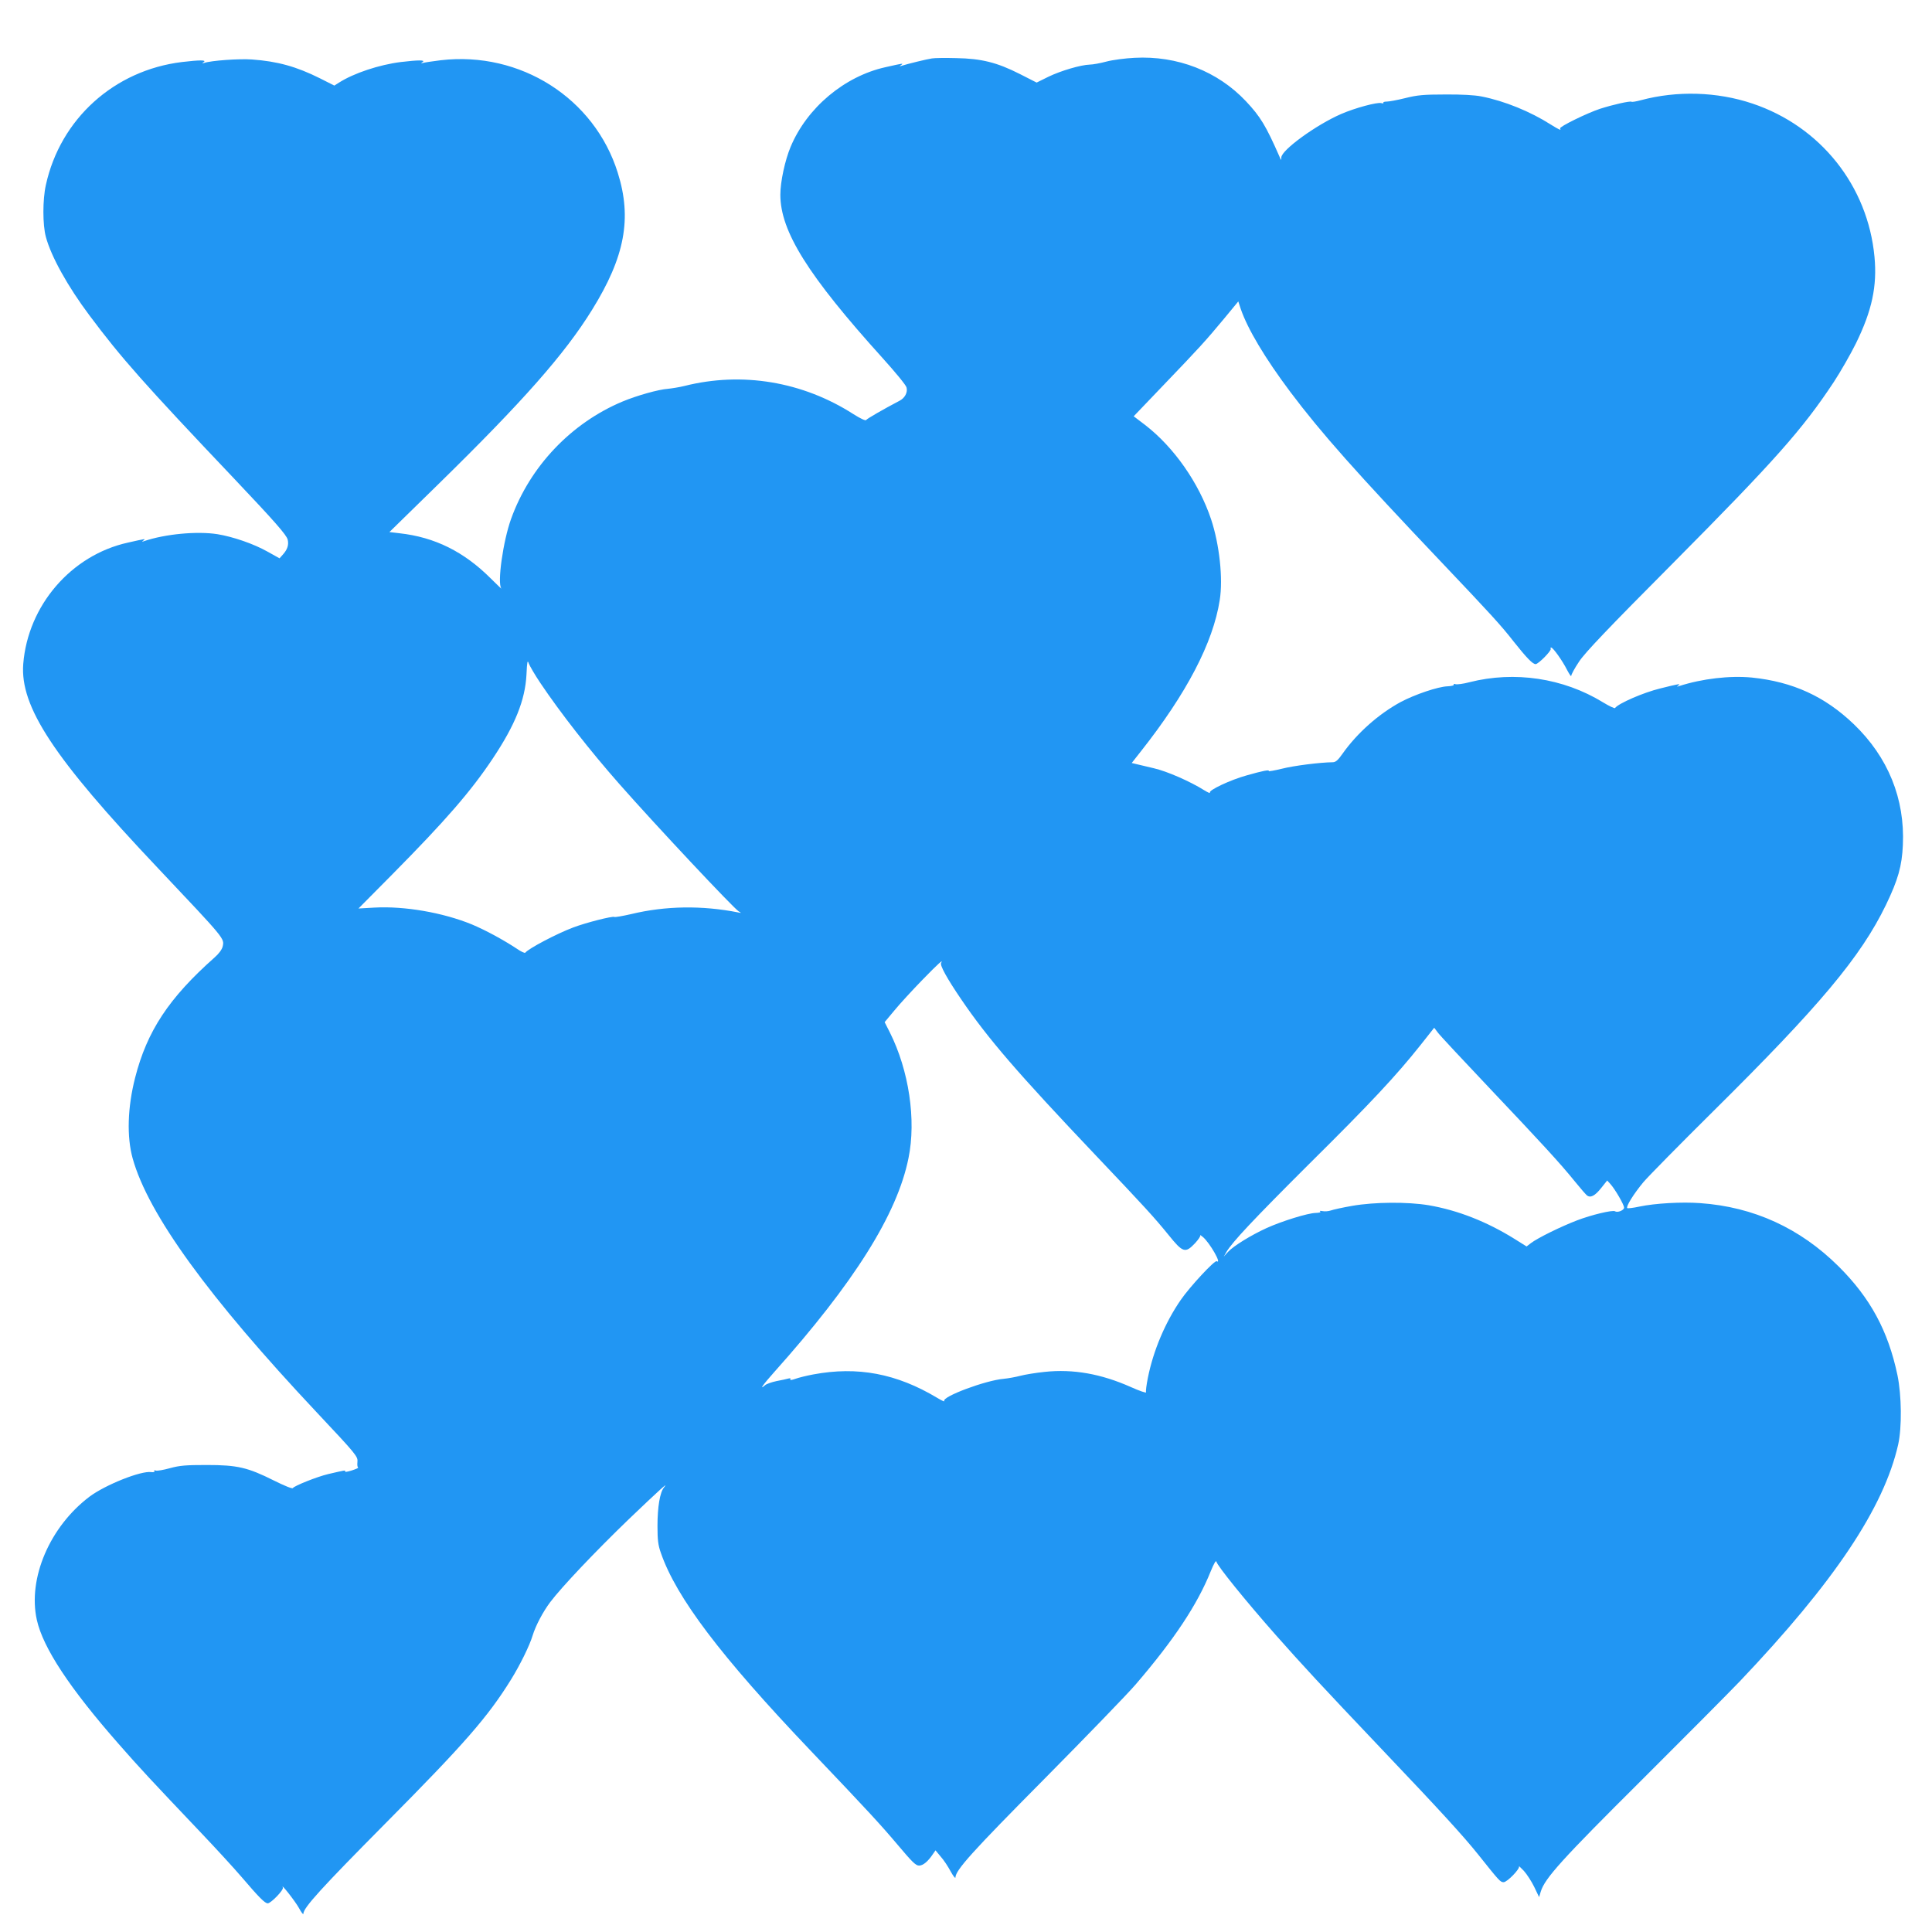 <?xml version="1.0" standalone="no"?>
<!DOCTYPE svg PUBLIC "-//W3C//DTD SVG 20010904//EN"
 "http://www.w3.org/TR/2001/REC-SVG-20010904/DTD/svg10.dtd">
<svg version="1.0" xmlns="http://www.w3.org/2000/svg"
 width="1280pt" height="1280pt" viewBox="0 0 1280 1280"
 preserveAspectRatio="xMidYMid meet">
<g transform="translate(0,1280) scale(0.1,-0.1)"
fill="#2196f3" stroke="none">
<path d="M6175 12413 c-31 -4 -169 -38 -202 -49 -15 -5 -16 -4 -3 5 17 13 17
13 -103 -14 -272 -60 -521 -269 -629 -528 -37 -88 -68 -231 -68 -317 0 -243
183 -535 678 -1083 83 -92 155 -179 158 -194 9 -32 -11 -70 -46 -88 -107 -56
-216 -119 -222 -128 -3 -6 -38 10 -85 40 -336 215 -736 282 -1118 186 -32 -8
-82 -16 -110 -19 -61 -4 -204 -44 -300 -84 -340 -142 -614 -430 -739 -778 -53
-147 -92 -424 -65 -460 7 -9 -24 20 -69 65 -178 178 -371 274 -605 300 l-67 8
322 315 c563 551 840 865 1021 1158 217 350 265 605 170 907 -154 494 -645
807 -1172 746 -56 -7 -110 -15 -119 -18 -15 -4 -15 -3 -2 6 20 14 -27 14 -145
0 -143 -18 -312 -74 -410 -137 l-30 -19 -95 48 c-156 78 -282 113 -452 125
-83 6 -269 -7 -316 -23 -15 -4 -15 -3 -2 6 20 14 -27 14 -145 0 -449 -55 -805
-377 -901 -814 -22 -98 -22 -264 0 -345 35 -130 145 -328 289 -520 209 -280
361 -452 961 -1084 268 -283 344 -370 352 -401 8 -34 -1 -64 -30 -97 l-24 -27
-79 44 c-92 52 -229 99 -333 116 -136 21 -346 1 -485 -46 -16 -6 -17 -5 -5 4
17 13 17 13 -103 -14 -375 -83 -662 -416 -693 -804 -22 -283 202 -623 890
-1350 452 -479 443 -467 431 -523 -5 -19 -25 -47 -54 -72 -302 -268 -447 -487
-526 -797 -50 -196 -56 -390 -16 -534 103 -369 501 -918 1221 -1684 264 -281
272 -291 268 -328 -2 -18 0 -34 5 -36 5 -1 -14 -10 -42 -19 -28 -9 -48 -12
-45 -7 6 10 0 9 -111 -17 -76 -18 -225 -78 -235 -93 -3 -6 -57 16 -125 50
-174 87 -242 103 -445 103 -138 0 -178 -3 -244 -21 -43 -12 -85 -19 -94 -16
-9 4 -13 2 -9 -3 3 -6 -5 -9 -21 -7 -68 10 -303 -84 -408 -162 -264 -199 -411
-542 -350 -817 41 -185 217 -452 542 -822 141 -161 210 -235 549 -592 99 -104
218 -234 265 -289 117 -137 155 -175 174 -175 21 0 107 89 100 104 -18 37 81
-89 106 -134 16 -30 30 -48 30 -39 0 40 121 172 544 599 524 528 679 706 832
953 60 97 123 225 143 292 20 65 68 156 116 220 77 102 300 337 520 549 204
195 271 256 234 211 -27 -32 -43 -130 -43 -255 0 -93 4 -127 23 -180 102 -294
394 -681 992 -1309 379 -398 462 -488 576 -623 96 -114 120 -138 142 -138 27
0 60 28 93 78 l16 23 34 -41 c20 -22 49 -66 66 -98 17 -31 32 -50 32 -41 1 49
110 170 590 654 278 281 550 562 604 625 256 298 409 530 497 749 21 51 35 76
38 65 4 -26 196 -263 393 -486 178 -201 295 -328 713 -768 374 -393 531 -565
627 -685 142 -178 148 -185 170 -185 23 0 109 88 102 105 -3 5 11 -8 32 -30
20 -22 51 -70 69 -107 l32 -67 11 37 c27 88 141 214 667 737 287 286 579 580
649 653 628 660 957 1152 1052 1572 25 112 23 325 -5 460 -62 293 -179 510
-390 720 -255 253 -562 394 -917 419 -122 9 -299 -1 -403 -23 -41 -9 -77 -13
-80 -10 -10 10 43 95 107 172 36 42 244 253 462 469 704 697 978 1023 1145
1368 80 166 106 257 112 397 14 306 -98 582 -325 800 -192 184 -404 281 -675
309 -146 14 -330 -7 -484 -57 -15 -5 -16 -4 -3 5 17 13 4 11 -120 -20 -112
-27 -279 -100 -300 -130 -3 -4 -39 13 -80 38 -263 161 -586 209 -885 133 -41
-11 -83 -16 -92 -13 -9 4 -14 2 -11 -3 3 -5 -16 -10 -42 -11 -62 -2 -216 -54
-310 -104 -147 -80 -288 -205 -385 -342 -30 -43 -46 -57 -65 -57 -85 -1 -259
-23 -337 -43 -50 -12 -89 -19 -87 -15 6 10 -41 1 -146 -29 -109 -30 -254 -99
-244 -114 4 -7 -13 0 -37 15 -94 59 -247 126 -334 146 -49 12 -103 24 -118 28
l-29 7 59 75 c305 386 480 722 524 1004 23 142 -2 369 -57 535 -81 242 -247
479 -438 626 l-75 57 198 207 c237 247 278 292 401 440 l94 114 16 -49 c46
-134 161 -327 329 -551 202 -269 436 -533 1004 -1131 317 -334 392 -415 475
-522 86 -108 126 -150 146 -150 18 0 107 90 100 102 -3 4 -2 8 3 8 13 -1 75
-88 105 -148 16 -30 28 -48 28 -39 0 8 23 51 52 94 39 59 188 216 623 653 672
677 857 885 1065 1200 45 69 111 184 146 255 107 218 141 380 123 573 -44 471
-358 865 -809 1016 -235 79 -501 86 -739 22 -30 -8 -58 -13 -62 -10 -10 6
-122 -19 -209 -47 -85 -28 -271 -119 -264 -130 10 -16 -6 -9 -62 26 -135 86
-306 156 -459 186 -44 9 -133 14 -240 13 -143 0 -185 -4 -265 -24 -52 -13
-107 -23 -122 -23 -15 0 -25 -3 -23 -8 3 -4 -4 -5 -14 -2 -27 7 -173 -32 -265
-72 -164 -71 -395 -238 -397 -288 0 -21 -1 -21 -11 3 -91 207 -127 267 -224
370 -187 198 -453 302 -737 287 -62 -3 -146 -14 -187 -25 -41 -11 -91 -20
-110 -20 -61 -2 -192 -41 -273 -80 l-79 -39 -112 57 c-150 76 -253 102 -421
105 -71 2 -143 1 -160 -2z m-2595 -4138 c132 -197 330 -450 524 -670 245 -278
755 -821 790 -843 20 -12 20 -12 -4 -7 -238 47 -480 44 -708 -11 -57 -13 -108
-22 -112 -19 -12 7 -189 -38 -273 -70 -109 -41 -297 -140 -317 -167 -3 -4 -28
7 -55 26 -91 60 -209 124 -300 162 -191 78 -445 122 -644 111 l-106 -6 225
227 c350 354 520 549 665 767 148 222 214 386 223 555 4 88 7 100 15 75 6 -16
40 -75 77 -130z m2655 -1855 c-9 -15 40 -104 132 -239 178 -262 374 -489 893
-1036 322 -339 387 -410 482 -527 95 -118 111 -123 176 -54 22 24 38 48 34 52
-4 5 4 0 17 -11 46 -38 129 -184 92 -161 -13 9 -178 -169 -238 -256 -103 -149
-182 -336 -218 -516 -9 -45 -15 -89 -12 -96 3 -7 -42 8 -102 35 -196 87 -381
120 -569 100 -59 -6 -132 -18 -162 -26 -30 -8 -80 -17 -110 -20 -121 -10 -411
-119 -394 -147 4 -7 -17 3 -47 21 -269 161 -527 210 -821 155 -43 -8 -96 -21
-118 -29 -25 -9 -38 -10 -34 -4 4 7 0 9 -12 6 -11 -3 -46 -11 -79 -17 -33 -7
-68 -19 -77 -28 -41 -35 -13 4 60 86 531 594 816 1047 891 1419 52 253 3 581
-124 834 l-34 67 65 78 c36 44 119 134 185 202 107 110 142 141 124 112z
m3638 -834 c339 -358 462 -491 563 -616 34 -42 69 -82 77 -89 24 -20 54 -4 96
49 l39 49 20 -22 c30 -32 92 -138 92 -158 0 -17 -43 -35 -60 -24 -16 10 -157
-24 -251 -60 -110 -42 -261 -117 -305 -150 l-30 -23 -80 50 c-183 114 -376
190 -569 223 -139 23 -356 22 -506 -4 -63 -11 -127 -25 -143 -31 -15 -5 -39
-7 -54 -4 -16 3 -22 2 -15 -3 6 -5 -6 -8 -30 -9 -53 -1 -223 -54 -325 -100
-103 -47 -220 -119 -256 -158 l-28 -31 17 30 c41 68 175 211 550 585 404 400
575 583 737 787 l90 114 24 -32 c12 -17 169 -185 347 -373z"/>
</g>
</svg>

